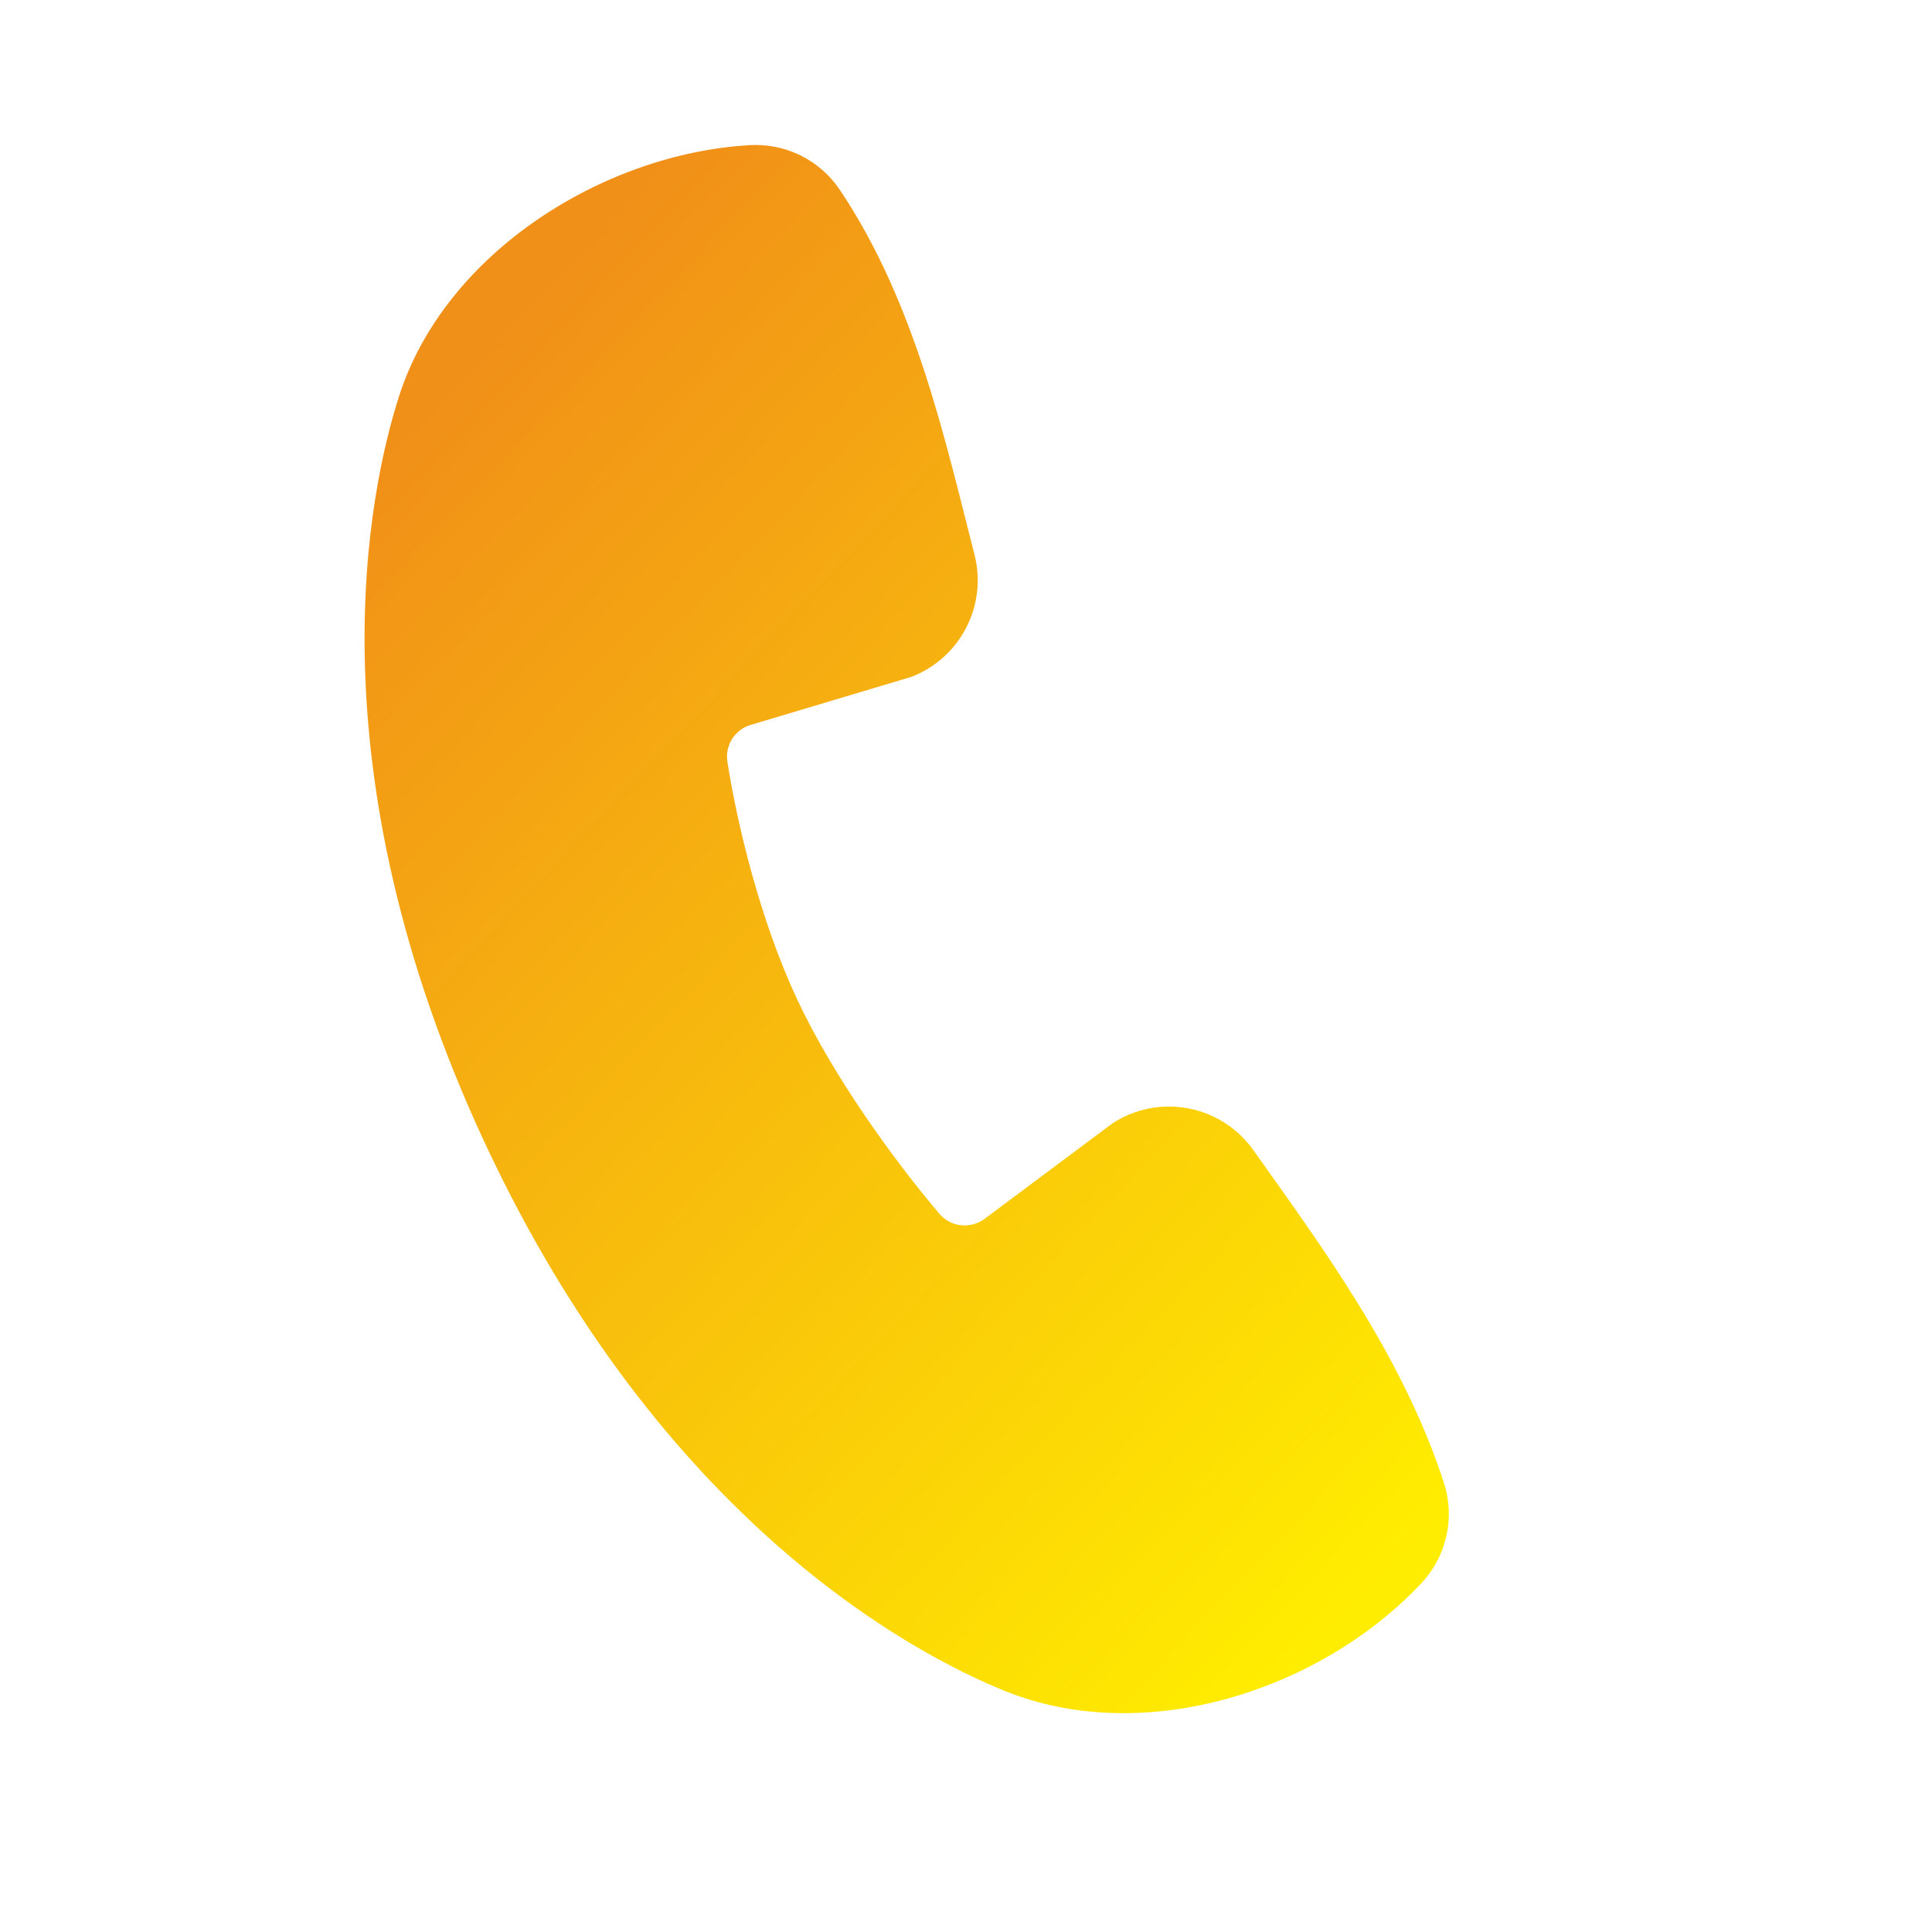 <?xml version="1.0" encoding="UTF-8"?> <svg xmlns="http://www.w3.org/2000/svg" width="30" height="30" viewBox="0 0 30 30" fill="none"><path fill-rule="evenodd" clip-rule="evenodd" d="M15.598 26.255C14.171 25.676 10.276 23.621 7.539 17.77C4.804 11.918 5.727 7.614 6.198 6.147C6.918 3.912 9.386 2.382 11.642 2.254C11.914 2.238 12.185 2.293 12.43 2.413C12.674 2.534 12.883 2.715 13.036 2.941C14.218 4.696 14.684 6.87 15.131 8.609C15.23 8.992 15.184 9.397 15.003 9.747C14.822 10.098 14.518 10.37 14.15 10.511L11.661 11.255C11.541 11.289 11.438 11.366 11.371 11.47C11.303 11.574 11.276 11.699 11.294 11.822C11.445 12.79 11.799 14.278 12.375 15.511C12.951 16.743 13.904 18.042 14.588 18.849C14.674 18.949 14.795 19.013 14.927 19.026C15.058 19.039 15.19 19.002 15.294 18.922L17.275 17.443C17.623 17.216 18.045 17.133 18.452 17.211C18.86 17.288 19.222 17.521 19.462 17.859C20.52 19.351 21.775 21.04 22.421 23.024C22.508 23.292 22.521 23.578 22.459 23.852C22.397 24.127 22.263 24.38 22.07 24.585C20.517 26.241 17.782 27.14 15.598 26.255Z" fill="url(#paint0_linear_163_1274)"></path><defs><linearGradient id="paint0_linear_163_1274" x1="5.791" y1="7.259" x2="22.685" y2="23.268" gradientUnits="userSpaceOnUse"><stop stop-color="#F19018"></stop><stop offset="1" stop-color="#FFED00"></stop></linearGradient></defs></svg> 